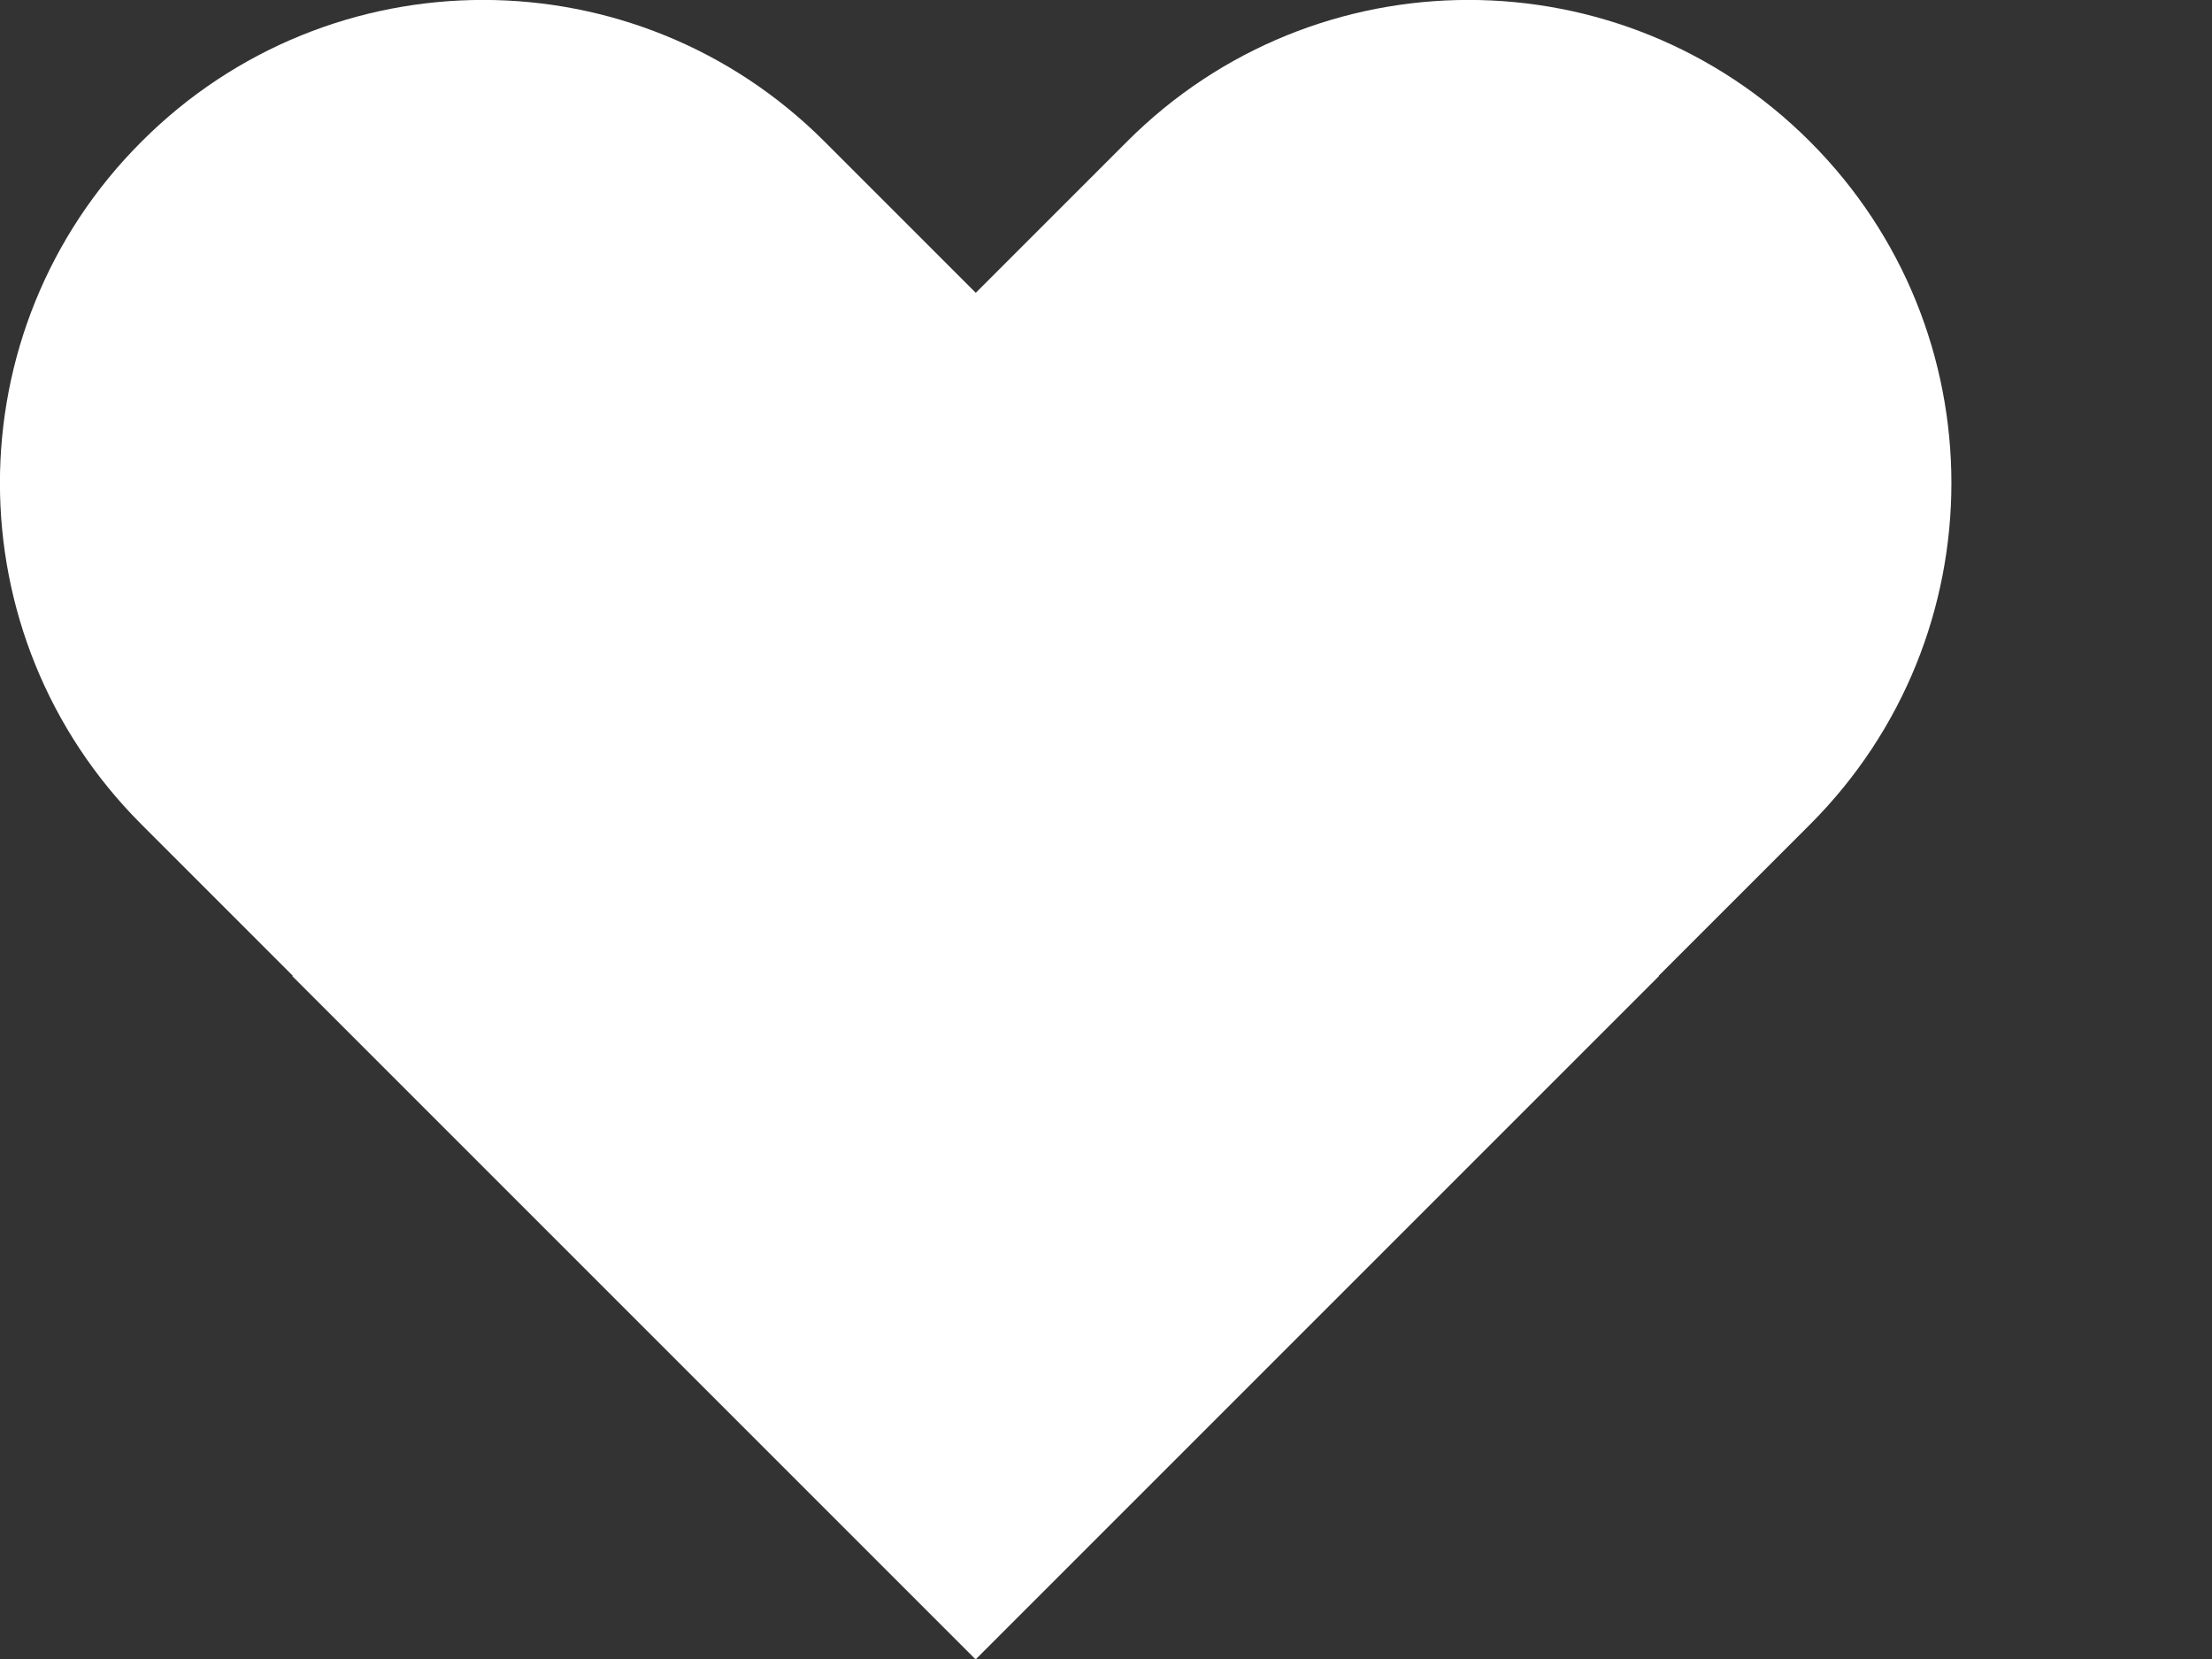 <?xml version="1.0" encoding="UTF-8"?> <svg xmlns="http://www.w3.org/2000/svg" width="8" height="6" viewBox="0 0 8 6" fill="none"><rect x="0" y="0" width="8" height="6" fill="#333333" stroke="none"/> <path fill-rule="evenodd" clip-rule="evenodd" d="M0.512 0.512C-0.171 1.194 -0.171 2.3 0.512 2.982L1.059 3.529L1.057 3.53L3.527 6L3.529 5.999L3.53 6L6 3.53L5.999 3.529L6.546 2.982C7.228 2.3 7.228 1.194 6.546 0.512C5.864 -0.171 4.758 -0.171 4.076 0.512L3.529 1.059L2.982 0.512C2.3 -0.171 1.194 -0.171 0.512 0.512Z" fill="white"></path> </svg> 